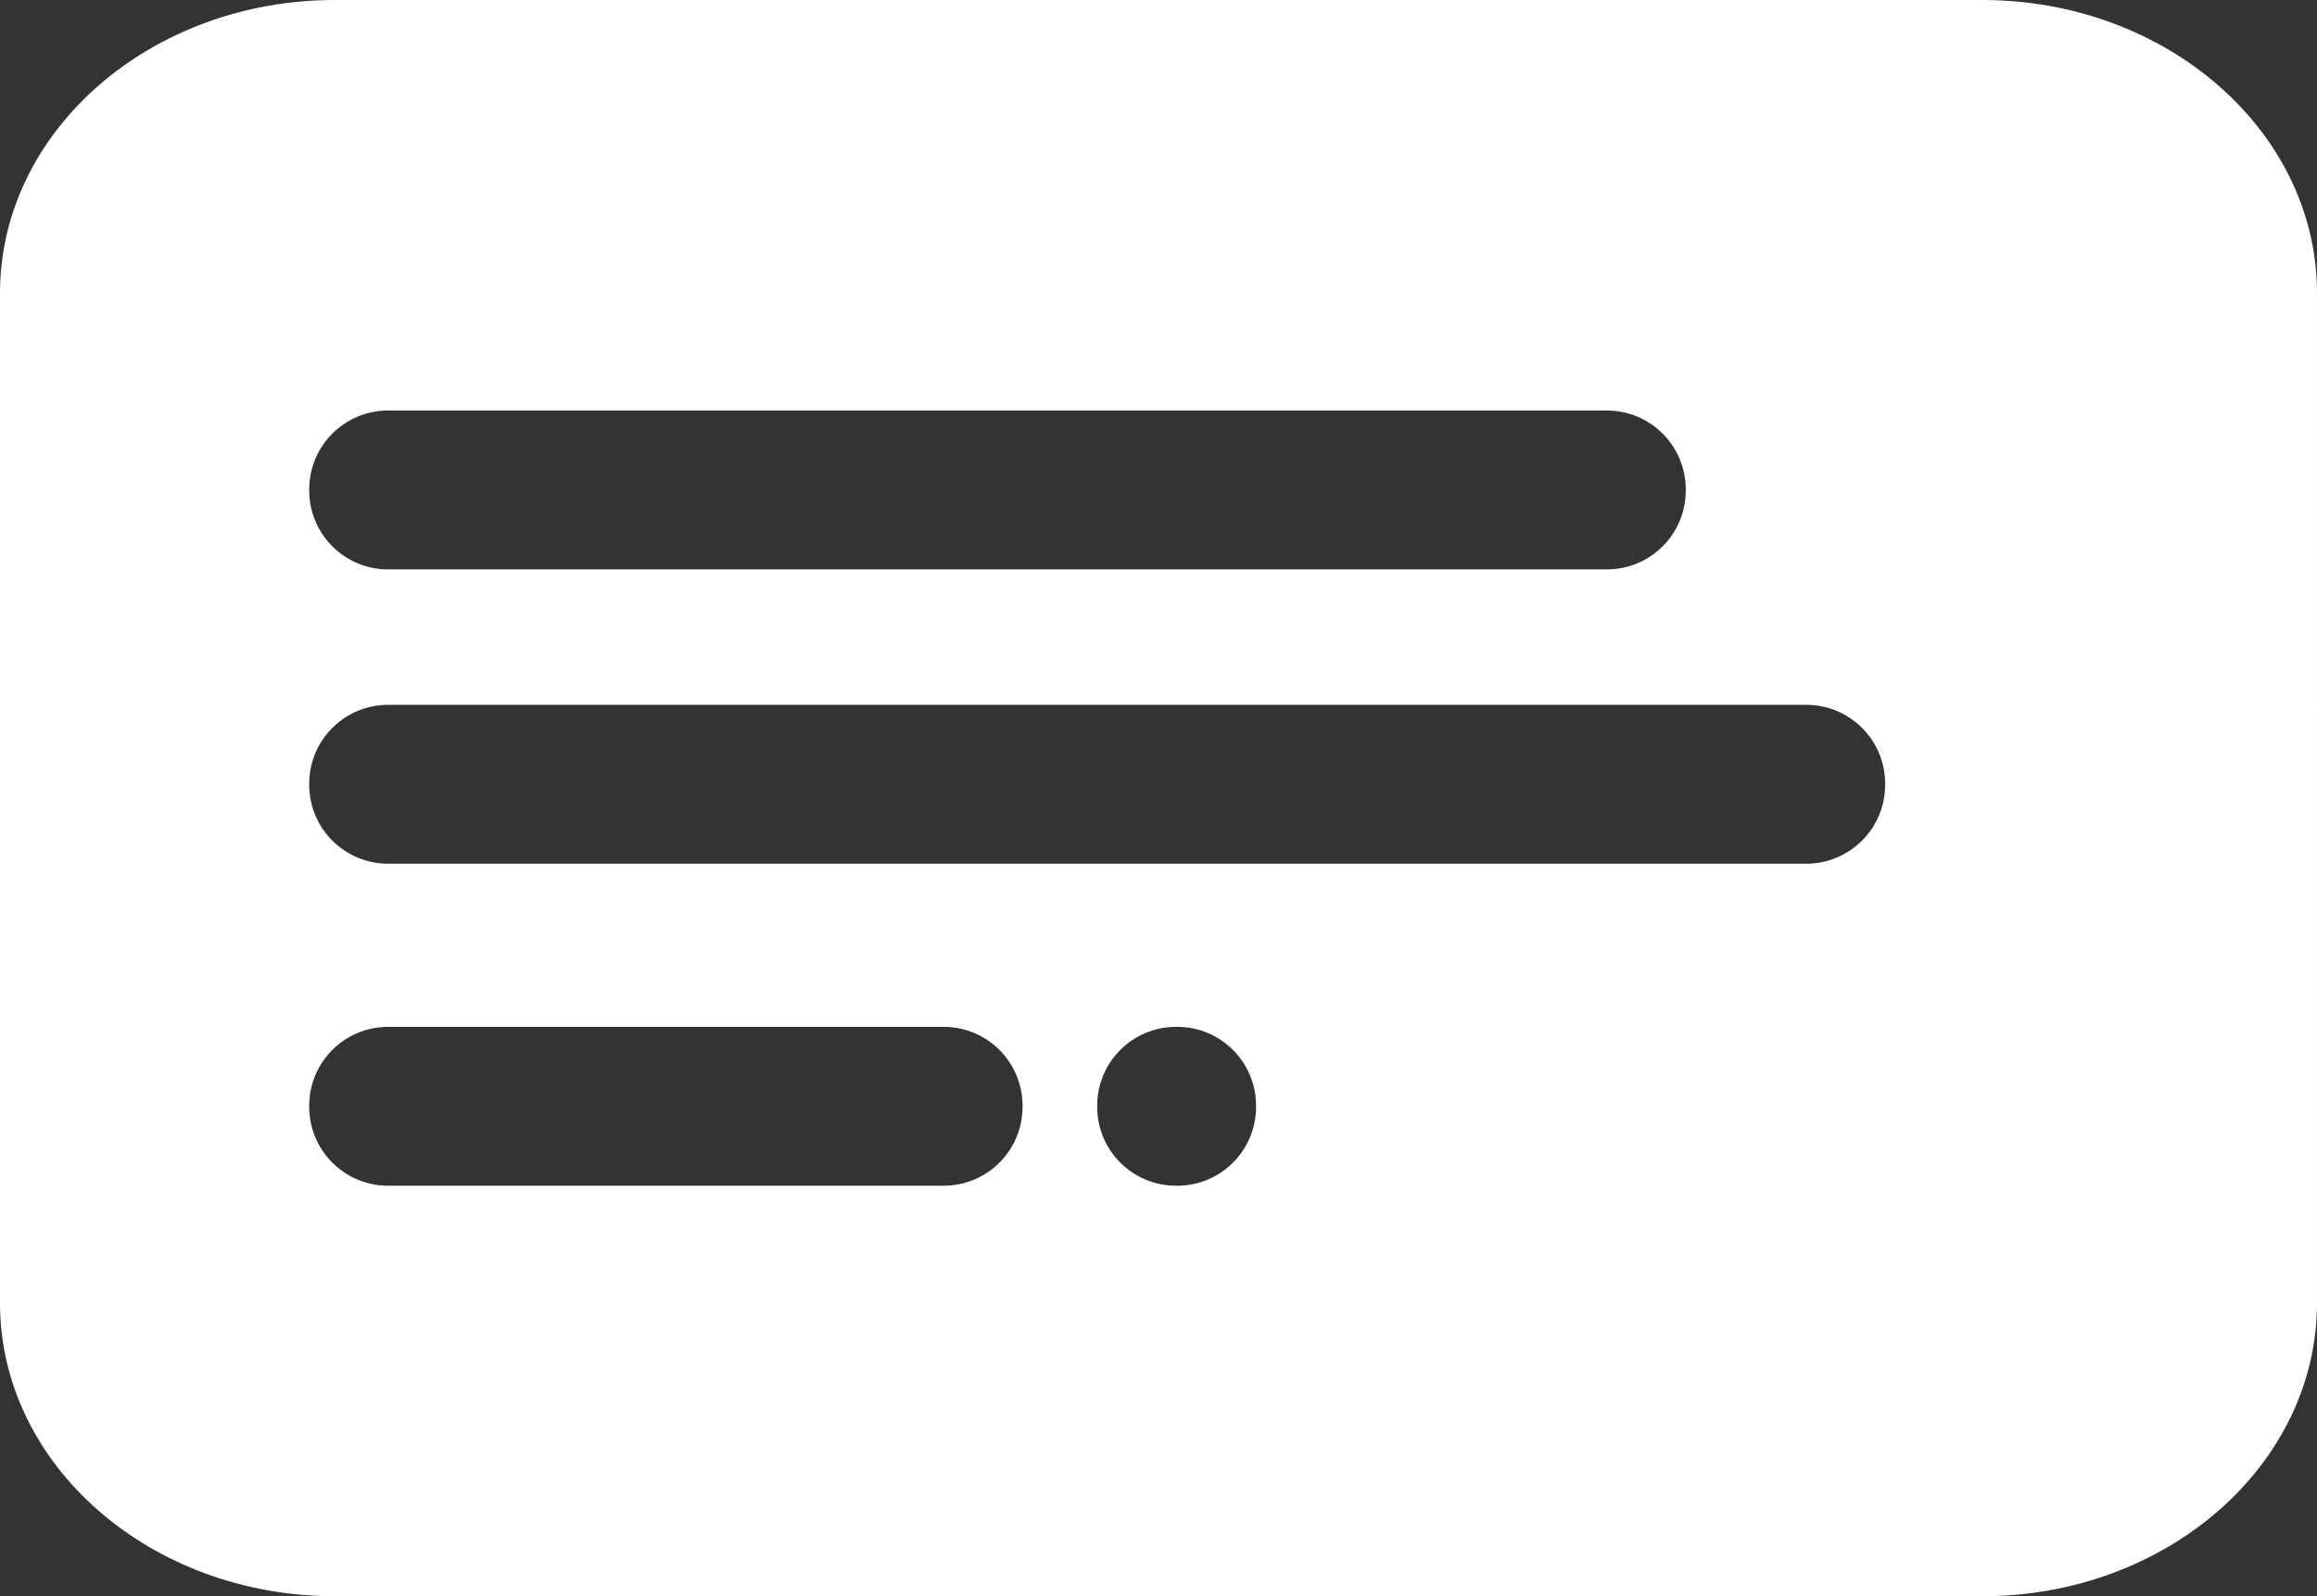 <?xml version="1.0" encoding="UTF-8"?>
<svg id="ELEMENTS" xmlns="http://www.w3.org/2000/svg" viewBox="0 0 217.3 149.7">
  <rect x="0" y="0" width="217.3" height="149.7" fill="#333333" stroke="none"/>
  <defs>
    <style>
      .cls-1 {
        fill: #fff;
      }
    </style>
  </defs>
  <path class="cls-1" d="M185.9,0H31.4C14.1,0,0,12.3,0,27.5v94.7c0,15.2,14.1,27.5,31.4,27.5h154.5c17.3,0,31.4-12.3,31.4-27.5V27.5c0-15.2-14.1-27.5-31.4-27.5ZM29,45.9c0-4.09,3.31-7.4,7.4-7.4h114.3c4.09,0,7.4,3.31,7.4,7.4v.1c0,4.09-3.31,7.4-7.4,7.4H36.4c-4.09,0-7.4-3.31-7.4-7.4v-.1ZM95.9,103.8c0,4.09-3.31,7.4-7.4,7.4h-52.1c-4.09,0-7.4-3.31-7.4-7.4v-.1c0-4.09,3.31-7.4,7.4-7.4h52.1c4.09,0,7.4,3.31,7.4,7.4v.1ZM117.8,103.8c0,4.09-3.31,7.4-7.4,7.4h-.1c-4.09,0-7.4-3.31-7.4-7.4v-.1c0-4.09,3.31-7.4,7.4-7.4h.1c4.09,0,7.4,3.31,7.4,7.4v.1ZM176.8,73.6c0,4.09-3.31,7.4-7.4,7.4H36.4c-4.09,0-7.4-3.31-7.4-7.4v-.1c0-4.09,3.31-7.4,7.4-7.4h133c4.09,0,7.4,3.31,7.4,7.4v.1Z"/>
</svg>